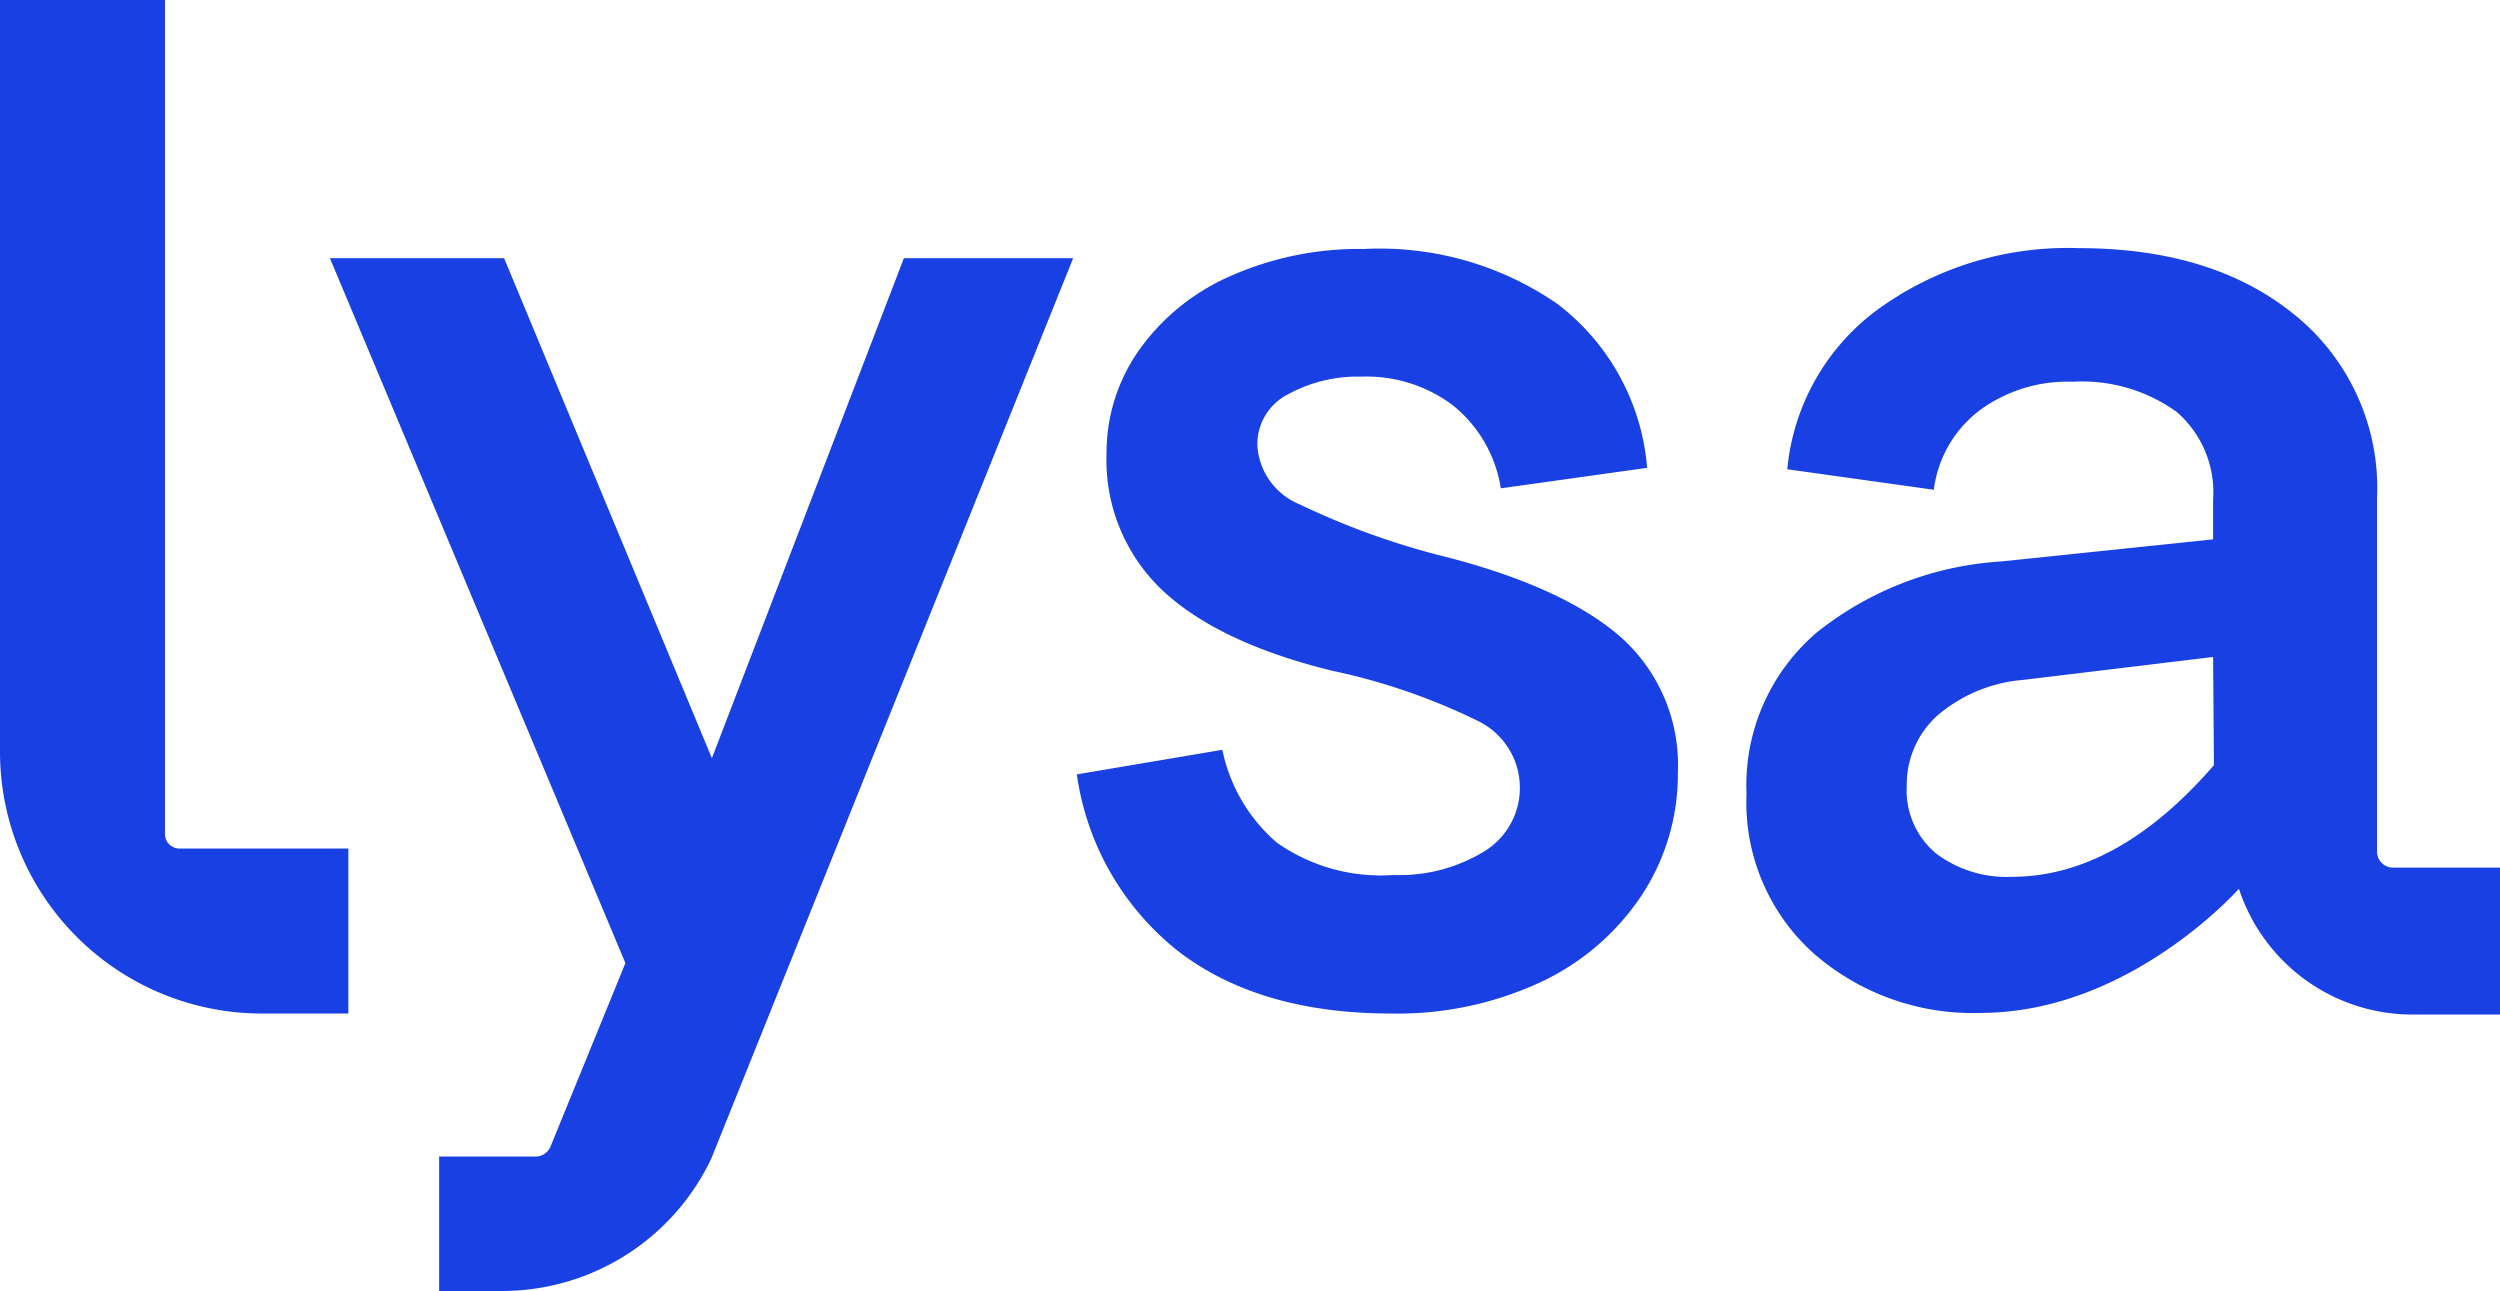 <svg preserveAspectRatio="xMidYMid meet" data-bbox="0 0 122 63" viewBox="0 0 122 63" xmlns="http://www.w3.org/2000/svg" data-type="color" role="presentation" aria-hidden="true" aria-labelledby="svgcid-lb1c6t-y8infl"><title id="svgcid-lb1c6t-y8infl"></title><g><g><path d="M70.9 19.78a7 7 0 0 0-4.45-1.4 7.07 7.07 0 0 0-3.59.86 2.73 2.73 0 0 0-1.5 2.51 3.32 3.32 0 0 0 2.08 2.87 37.07 37.07 0 0 0 7.25 2.59q5.73 1.5 8.47 3.94a8.35 8.35 0 0 1 2.72 6.53 10.73 10.73 0 0 1-1.76 6 12 12 0 0 1-4.92 4.24 16.55 16.55 0 0 1-7.31 1.54q-6.39 0-10.34-3a13.37 13.37 0 0 1-5-8.67l7.1-1.2a8.13 8.13 0 0 0 2.66 4.53A8.81 8.81 0 0 0 68 42.7a7.94 7.94 0 0 0 4.41-1.14 3.63 3.63 0 0 0-.25-6.36A30.41 30.41 0 0 0 65 32.73q-5.53-1.36-8.26-3.91A8.74 8.74 0 0 1 54 22.11a8.67 8.67 0 0 1 1.57-5 10.71 10.71 0 0 1 4.46-3.63 15.45 15.45 0 0 1 6.53-1.33A15.26 15.26 0 0 1 76 14.83a11.19 11.19 0 0 1 4.38 8l-7.14 1a6.47 6.47 0 0 0-2.34-4.05z" fill="#1840e3" data-color="1"></path><path d="M17 49.46h-4.22A12.78 12.78 0 0 1 0 36.69V0h8.05v40.7a.71.71 0 0 0 .71.71H17z" fill="#1840e3" data-color="1"></path><path d="M52.37 12.6h-8.26L34.74 37 24.6 12.6h-8.5L30.52 47l-3.65 8.94a.8.8 0 0 1-.68.5h-4.76V63h3.07a11.3 11.3 0 0 0 10.21-6.46z" fill="#1840e3" data-color="1"></path><path d="M116.78 42.34a.78.78 0 0 1-.78-.78V24.31a10.88 10.88 0 0 0-4-8.93q-4-3.27-10.55-3.27a15.79 15.79 0 0 0-9.53 2.79 10.94 10.94 0 0 0-4.7 8l7.15 1a5.76 5.76 0 0 1 2.27-3.9 7.23 7.23 0 0 1 4.51-1.37 7.89 7.89 0 0 1 5.07 1.47 5.19 5.19 0 0 1 1.78 4.28v1.94L97.64 27.4a16 16 0 0 0-9 3.48 9.8 9.8 0 0 0-3.41 7.86 9.89 9.89 0 0 0 3.27 7.78 11.8 11.8 0 0 0 8.15 2.91c7.27 0 12.61-6.06 12.61-6.06a8.91 8.91 0 0 0 8.47 6.14H122v-7.17zm-8.74-5q-4.73 5.46-9.9 5.45a5.72 5.72 0 0 1-3.66-1.14 4 4 0 0 1-1.43-3.3 4.53 4.53 0 0 1 1.47-3.41 7.33 7.33 0 0 1 4.2-1.76l9.28-1.12z" fill="#1840e3" data-color="1"></path></g></g></svg>